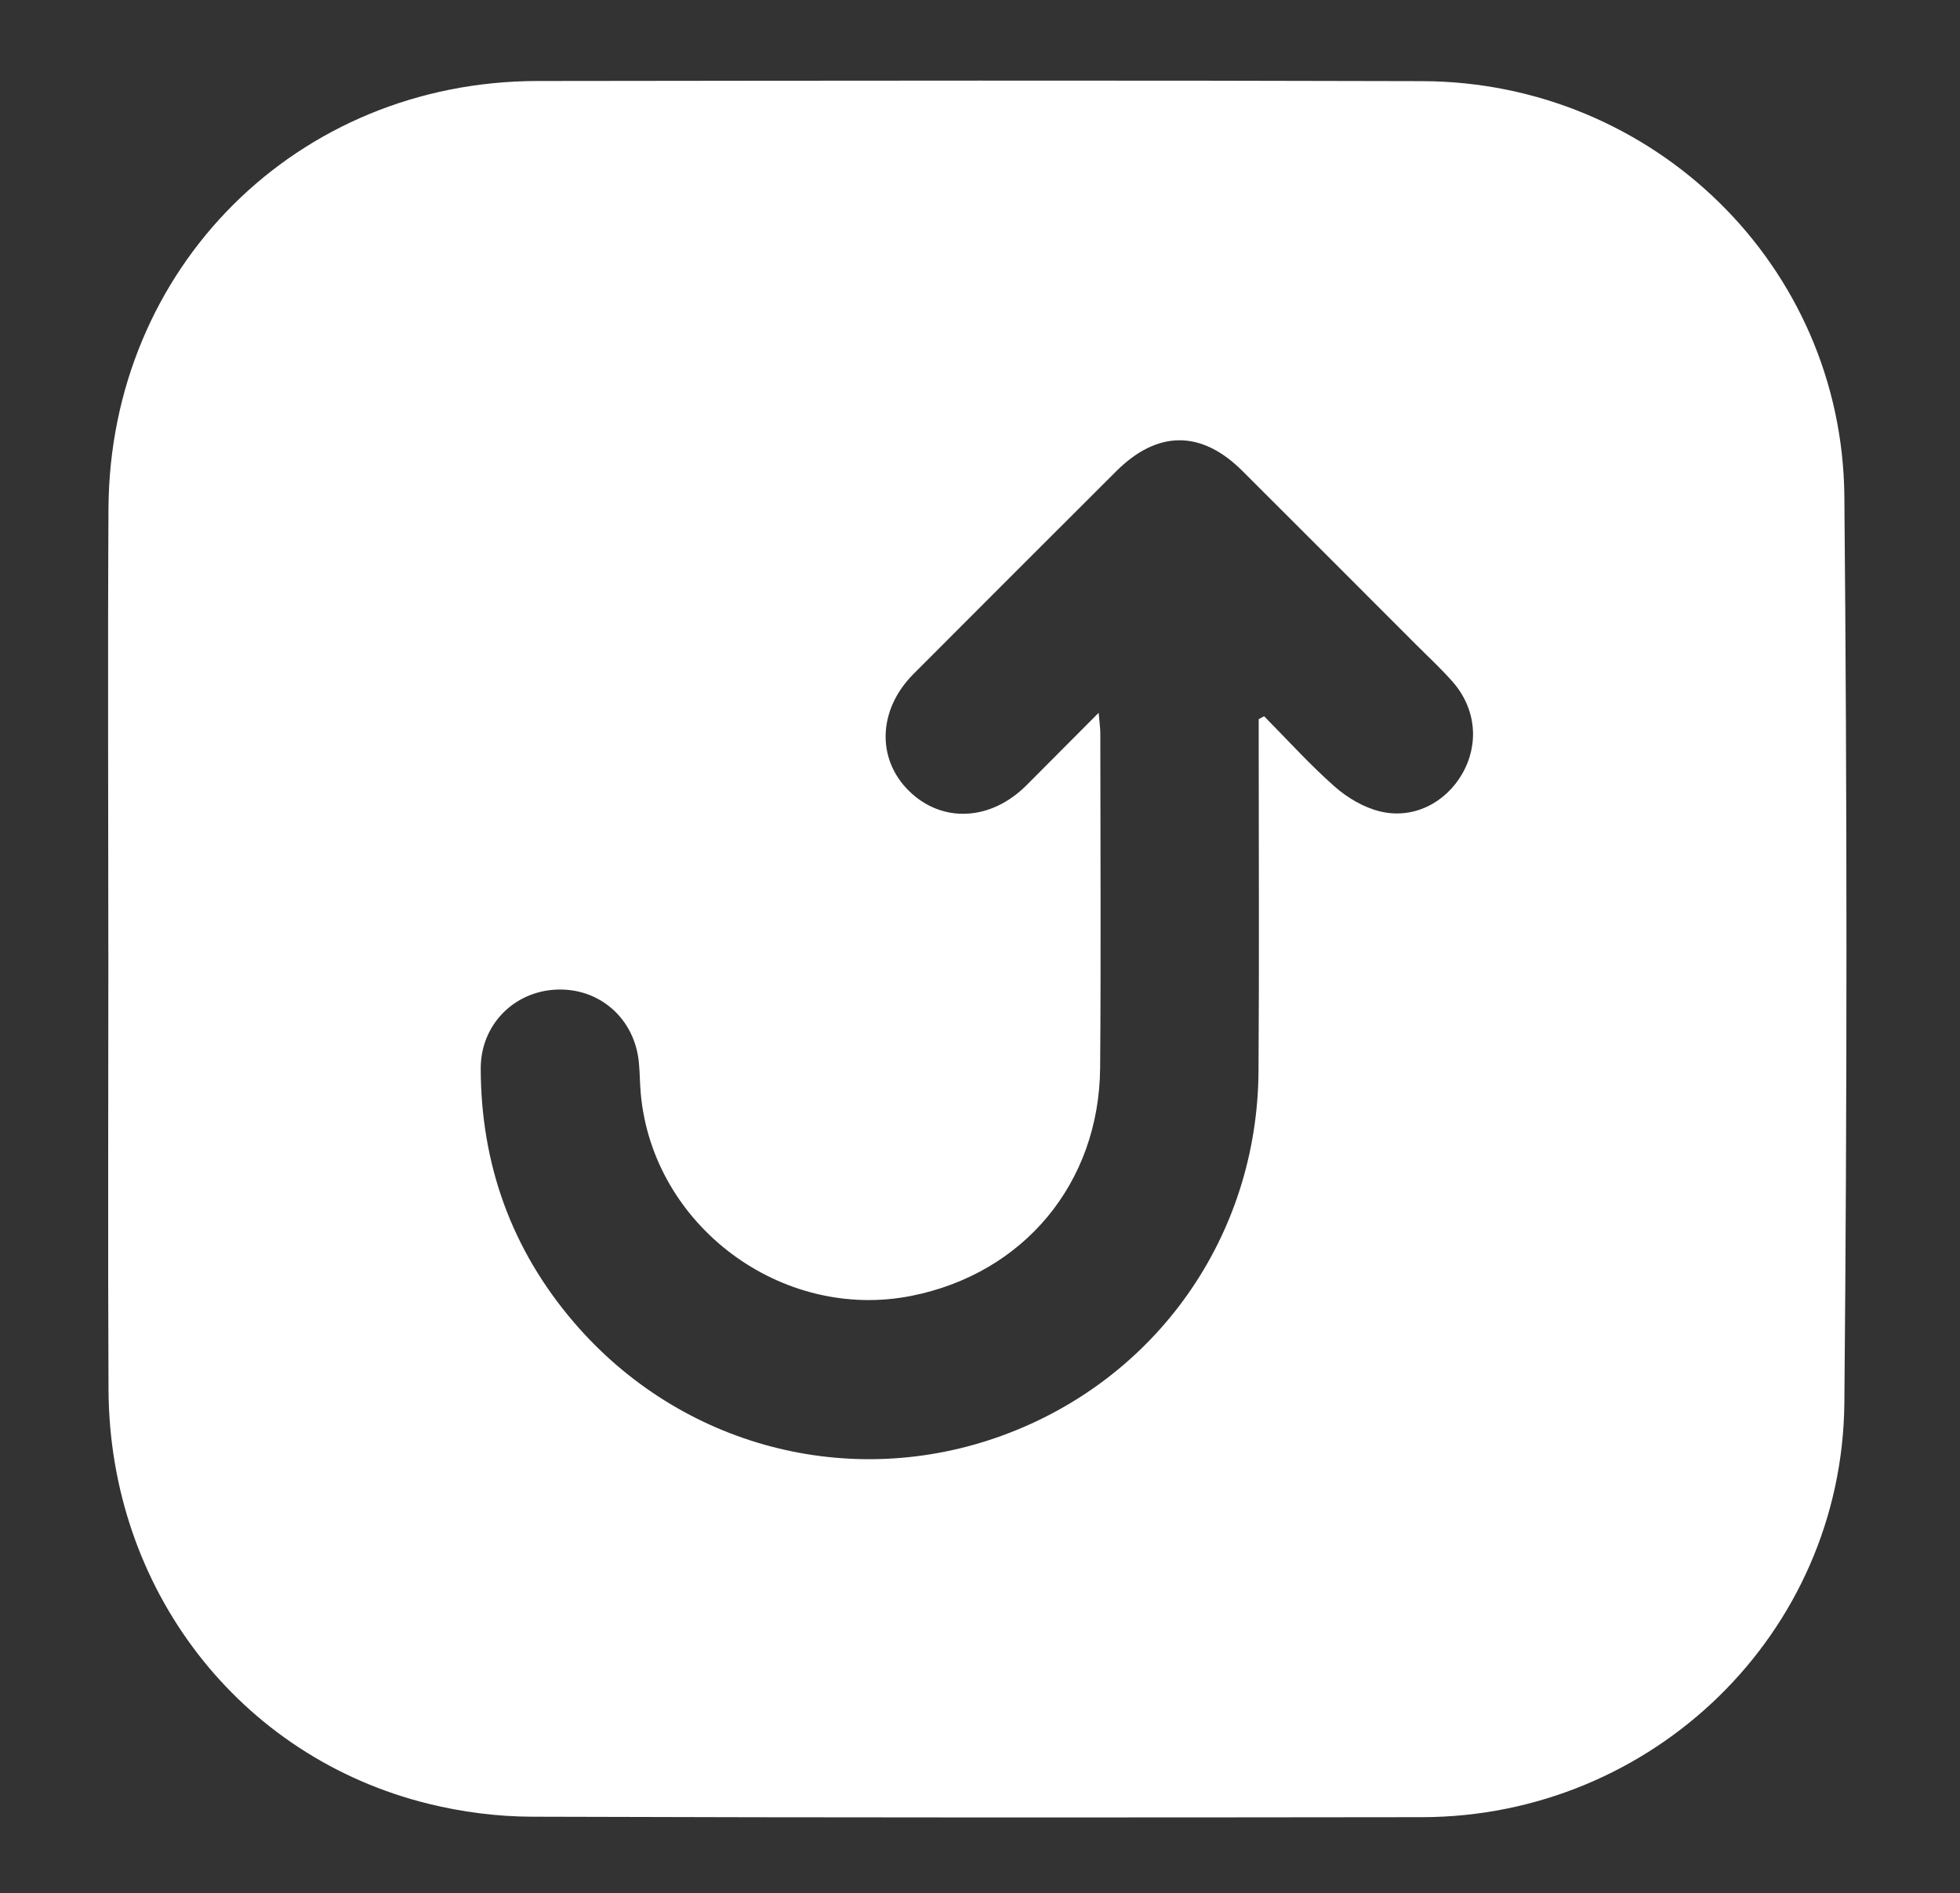 <?xml version="1.0" encoding="UTF-8"?> <svg xmlns="http://www.w3.org/2000/svg" id="_Слой_1" data-name="Слой 1" viewBox="0 0 536.1 517.88"><rect x="0" y="0" width="536.1" height="517.88" fill="#333333" stroke="none"/><defs><style> .cls-1 { fill: #fff; stroke-width: 0px; } </style></defs><path class="cls-1" d="m29.64,260.14c0,40-.15,80,.04,120,.26,54.53,35.76,100.6,87.58,113.34,9.13,2.25,18.75,3.49,28.14,3.52,81.16.27,162.33.23,243.49.13,63.11-.08,115-50.23,115.58-113.35.77-82.66.76-165.33,0-247.99-.58-63.13-52.23-113.39-115.43-113.59-80.66-.25-161.33-.13-242-.04-65.77.07-117.01,51.11-117.37,116.98-.22,40.33-.04,80.66-.04,121Zm316.13-64.2l-1.49.81c0,1.79,0,3.57,0,5.36,0,30.33.16,60.65-.05,90.98-.31,45.04-27.81,84.07-69.8,99.53-41.73,15.37-88.25,3.28-117.51-30.93-17.01-19.89-25.38-43.2-25.43-69.36-.03-11.89,9-21.05,20.59-21.6,11.89-.56,21.53,7.91,22.67,19.95.27,2.82.26,5.66.51,8.48,3.24,36.11,38.49,62.44,74.08,55.34,30.68-6.12,51.32-30.84,51.57-62.38.25-30.49.06-60.99.05-91.48,0-1.42-.22-2.85-.45-5.64-7.17,7.2-13.46,13.53-19.77,19.85-9.75,9.75-23.02,10.4-32.06,1.58-8.99-8.78-8.54-22.3,1.16-32.03,18.47-18.52,36.97-37.02,55.49-55.5,11.28-11.25,23.28-11.27,34.5-.06,15.81,15.77,31.58,31.57,47.36,47.37,3.41,3.42,6.98,6.71,10.16,10.33,6.38,7.27,7.28,16.98,2.62,25.11-4.57,7.97-13.35,12.53-22.46,10.34-4.45-1.07-8.94-3.71-12.41-6.77-6.82-6.01-12.94-12.81-19.34-19.28Z"></path></svg> 